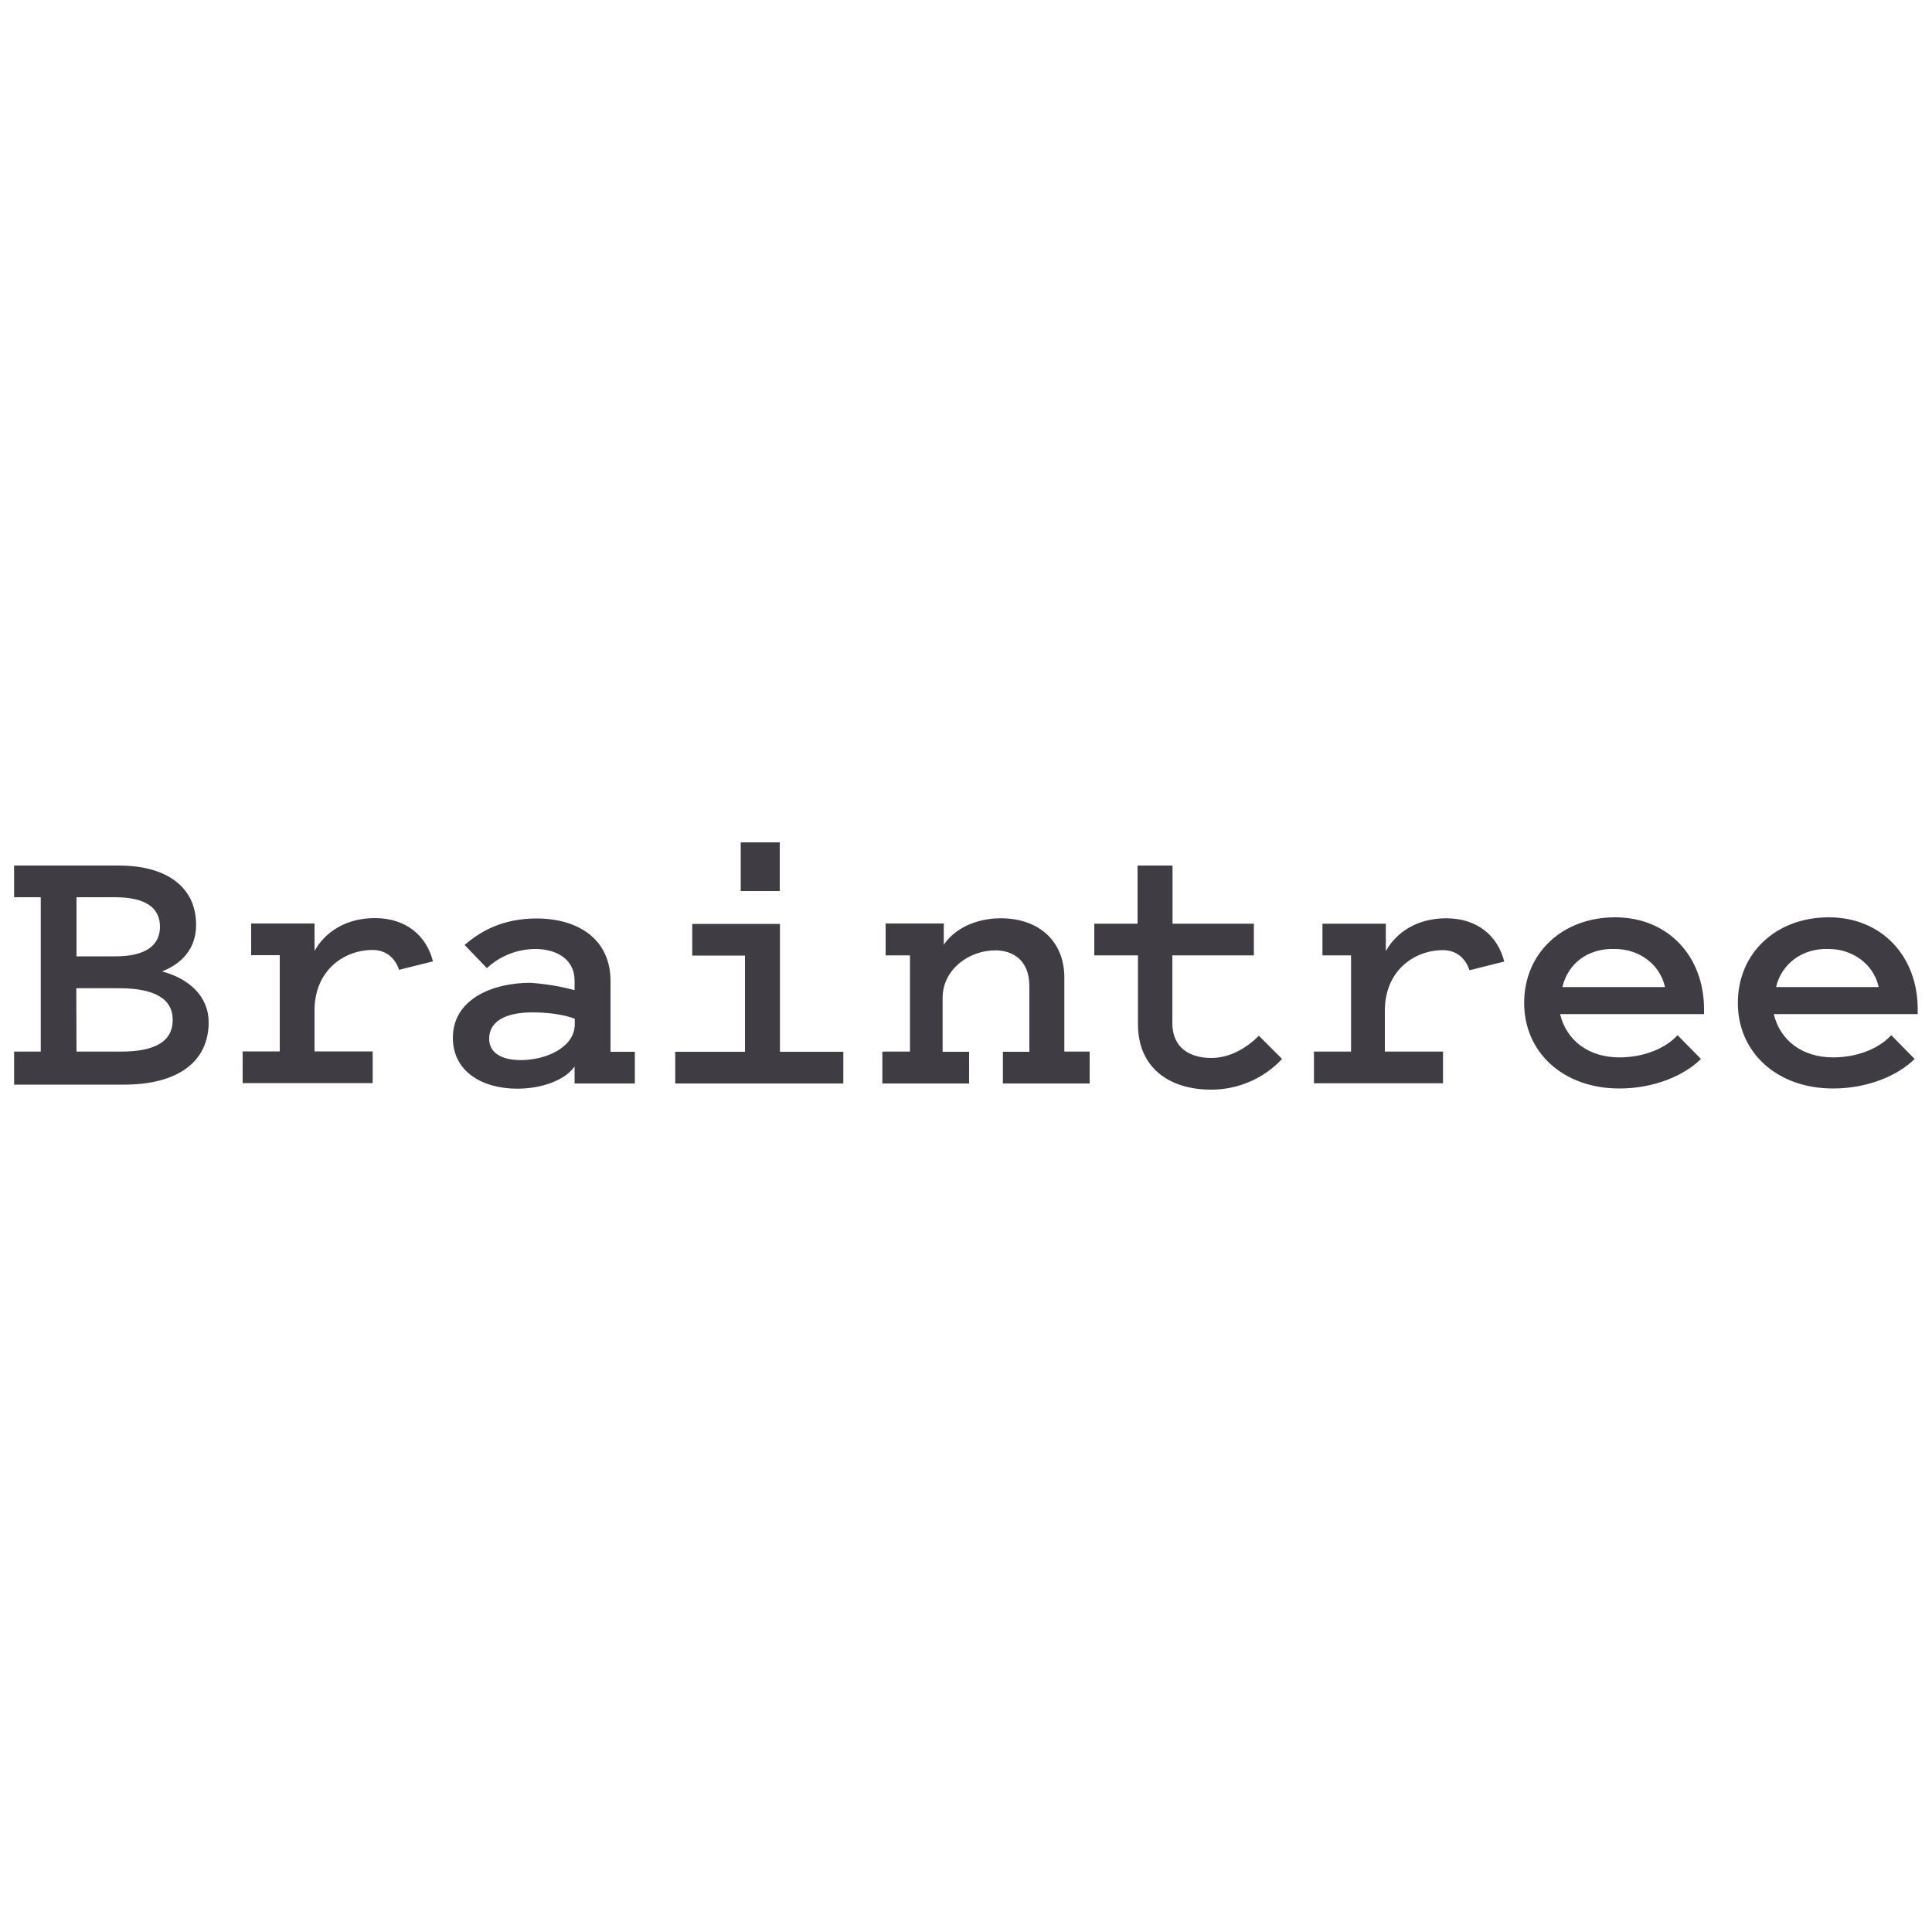 <?xml version="1.0" encoding="utf-8"?>
<!-- Generator: Adobe Illustrator 23.0.1, SVG Export Plug-In . SVG Version: 6.00 Build 0)  -->
<svg version="1.1" id="Layer_1" xmlns="http://www.w3.org/2000/svg" xmlns:xlink="http://www.w3.org/1999/xlink" x="0px" y="0px"
	 viewBox="0 0 1000 1000" style="enable-background:new 0 0 1000 1000;" xml:space="preserve">
<style type="text/css">
	.st0{fill:#3F3D43;}
</style>
<path class="st0" d="M7.3,560.7v-16.4h13.8v-79.9H7.3V448h54.2c24.6,0,40,11,40,30.7c0,12.6-7.7,20.2-17.6,24.1
	c14.2,3.8,24.1,13.1,24.1,26.3c0,20.8-16.4,32.3-43.8,32.3H7.3V560.7z M39.6,464.4V495h20.2c15.3,0,23-5.5,23-15.3
	c0-10.4-8.2-15.3-23.5-15.3L39.6,464.4z M39.6,544.3h23c18.1,0,26.8-5.5,26.8-16.4s-9.3-16.4-27.9-16.4h-22L39.6,544.3z
	 M206.6,502.1c-2.2-6.6-7.1-10.4-13.7-10.4c-15.3,0-30.1,11-30.1,31.2v21.3h30.1v16.4h-67.3v-16.4h19.2v-49.8h-14.8v-16.4h32.8v14.2
	c5.5-9.9,16.4-17,31.2-17c16.4,0,26.8,9.3,30.1,22.4l-17.6,4.4 M297.4,512.5v-4.9c0-11.5-9.9-16.4-20.2-16.4
	c-9.3,0-18.3,3.5-25.2,9.9l-11.5-12c8.2-7.1,19.7-13.7,37.2-13.7c21.9,0,38.3,11,38.3,32.3v36.7h12.6v16.4h-31.2V552
	c-4.9,7.1-17,11.5-29.6,11.5c-18.1,0-33.4-8.8-33.4-26.3c0-20.2,20.8-28.5,40-28.5C282.2,509.2,290,510.5,297.4,512.5 M297.5,527.3
	c-5.5-2.2-14.2-3.3-21.9-3.3c-11.5,0-22.4,3.3-22.4,13.7c0,7.7,7.1,11,16.4,11c13.1,0,27.9-6.6,27.9-18.6v-2.6 M436.5,544.4v16.4
	h-87v-16.4h36.1v-49.8h-27.3v-16.4h45.4v66.2L436.5,544.4z M383.4,436h20.2v25.2h-20.2V436z M457.8,544.3H471v-49.8h-12.6v-16.5
	h30.1v11c5.5-8.2,16.4-13.7,29.6-13.7c19.2,0,32.8,11.5,32.8,30.7v38.3H564v16.5h-44.9v-16.4h13.7v-33.9c0-14.2-9.3-18.6-17.6-18.6
	c-13.7,0-27.3,9.9-27.3,24.6v27.9h13.7v16.4h-44.9v-16.4 M588.8,494.5h-22.4v-16.4h22.4V448h18.1v30.1H649v16.4h-42.2v35
	c0,13.1,9.3,18.1,20.2,18.1c9.9,0,18.6-5.5,24.6-11.5l12,12c-9.5,10.2-22.8,15.9-36.7,15.9c-21.9,0-37.9-11.5-37.9-33.9v-35.6
	 M760.6,502.2c-2.2-6.6-7.1-10.4-13.7-10.4c-15.3,0-30.1,11-30.1,31.2v21.3h30.1v16.4h-66.8v-16.4h19.2v-49.8h-14.8v-16.4h32.8v14.2
	c5.5-9.9,16.4-17,31.2-17c16.4,0,26.8,9.3,30.1,22.4L760.6,502.2 M880.4,548.1c-8.8,8.8-24.6,15.3-42.2,15.3
	c-29,0-49.3-18.6-49.3-44.3c0-25.7,19.7-44.3,47.1-44.3s46,20.2,46,47.5v2.6h-74.5c3.3,13.7,14.8,22.4,30.7,22.4
	c13.1,0,24.1-4.9,30.1-11.5L880.4,548.1z M808.7,510.9h53.1c-2.6-12-13.7-19.7-25.7-19.7C821.9,490.6,811.5,498.8,808.7,510.9
	L808.7,510.9z M991,548.1c-8.8,8.8-24.6,15.3-42.2,15.3c-29,0-49.3-18.6-49.3-44.3c0-25.7,19.7-44.3,47.1-44.3
	c27.4,0,46,20.2,46,47.5v2.6h-74.5c3.3,13.7,14.8,22.4,30.7,22.4c13.1,0,24.1-4.9,30.1-11.5L991,548.1z M919.3,510.9h53.1
	c-2.6-12-13.7-19.7-25.7-19.7C933,490.6,922.1,498.8,919.3,510.9L919.3,510.9z"/>
</svg>
